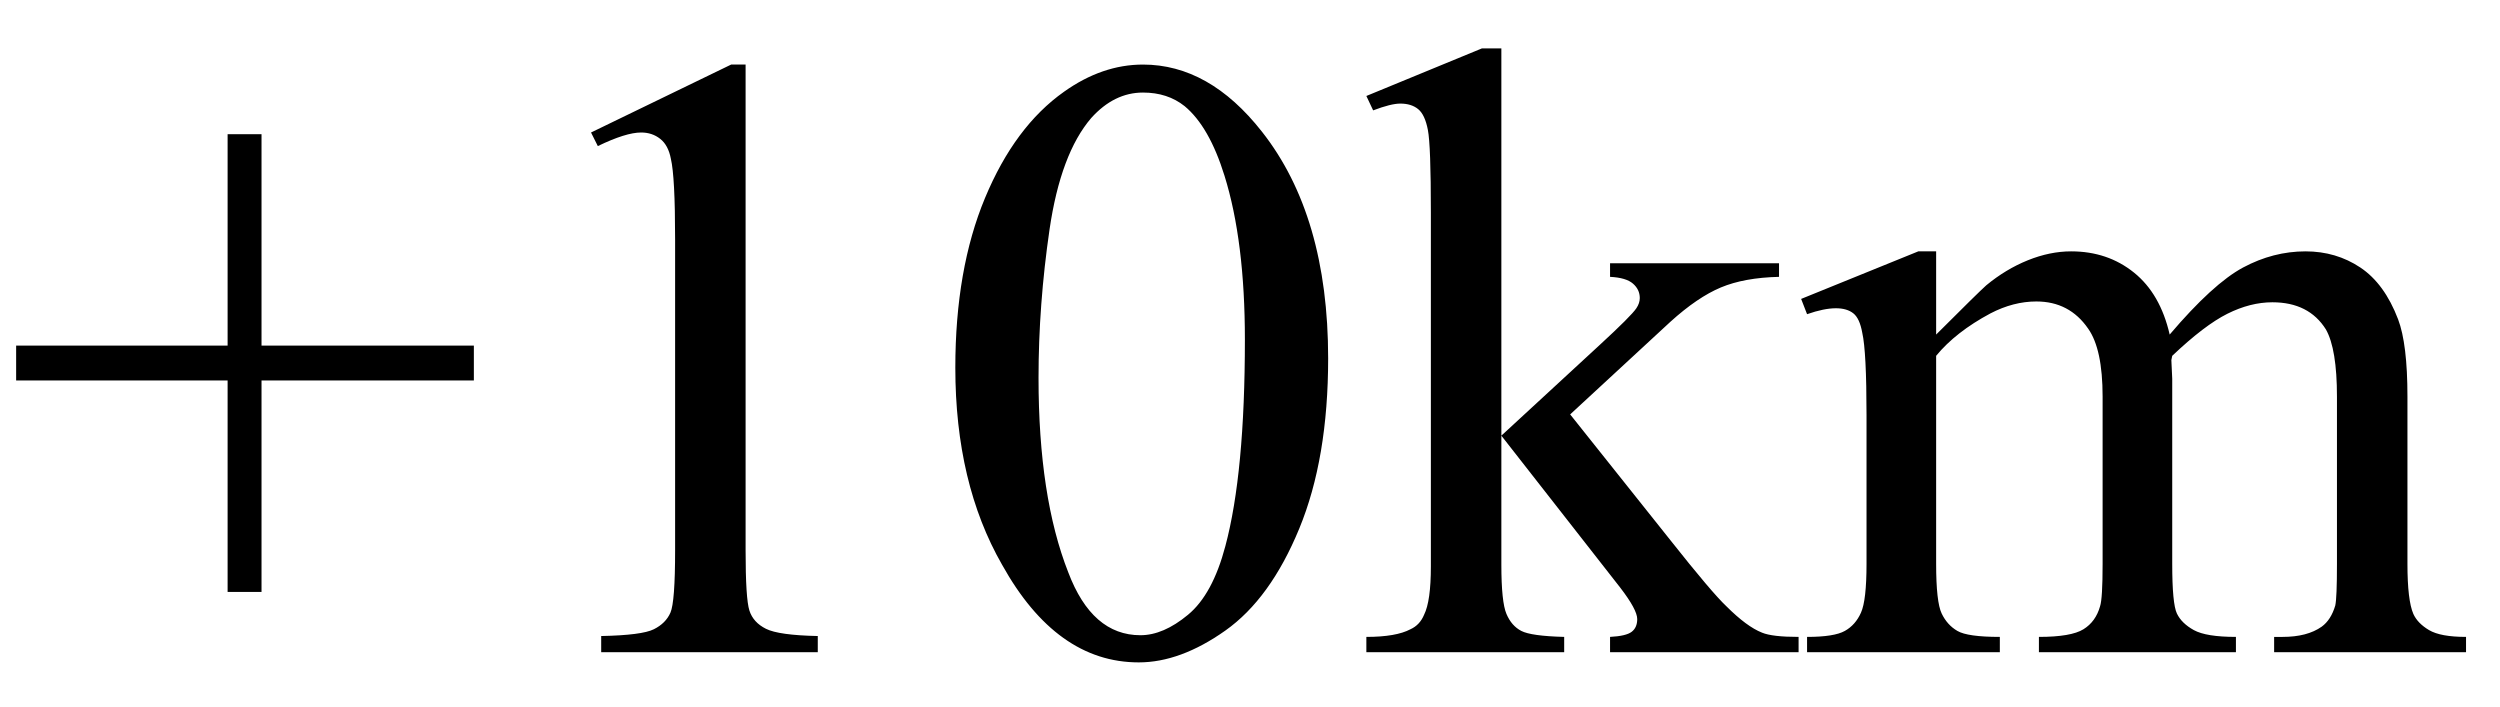 <svg xmlns="http://www.w3.org/2000/svg" xmlns:xlink="http://www.w3.org/1999/xlink" stroke-dasharray="none" shape-rendering="auto" font-family="'Dialog'" width="46" text-rendering="auto" fill-opacity="1" contentScriptType="text/ecmascript" color-interpolation="auto" color-rendering="auto" preserveAspectRatio="xMidYMid meet" font-size="12" fill="black" stroke="black" image-rendering="auto" stroke-miterlimit="10" zoomAndPan="magnify" version="1.0" stroke-linecap="square" stroke-linejoin="miter" contentStyleType="text/css" font-style="normal" height="13" stroke-width="1" stroke-dashoffset="0" font-weight="normal" stroke-opacity="1"><defs id="genericDefs"/><g><g text-rendering="optimizeLegibility" transform="translate(0,12)" color-rendering="optimizeQuality" color-interpolation="linearRGB" image-rendering="optimizeQuality"><path d="M4.188 -1.109 L4.188 -5 L0.297 -5 L0.297 -5.641 L4.188 -5.641 L4.188 -9.531 L4.812 -9.531 L4.812 -5.641 L8.719 -5.641 L8.719 -5 L4.812 -5 L4.812 -1.109 L4.188 -1.109 ZM10.875 -9.562 L13.453 -10.812 L13.719 -10.812 L13.719 -1.875 Q13.719 -0.984 13.789 -0.766 Q13.859 -0.547 14.094 -0.43 Q14.328 -0.312 15.047 -0.297 L15.047 0 L11.062 0 L11.062 -0.297 Q11.812 -0.312 12.031 -0.422 Q12.25 -0.531 12.336 -0.727 Q12.422 -0.922 12.422 -1.875 L12.422 -7.594 Q12.422 -8.75 12.344 -9.078 Q12.297 -9.328 12.148 -9.445 Q12 -9.562 11.797 -9.562 Q11.516 -9.562 11 -9.312 L10.875 -9.562 ZM17.578 -5.234 Q17.578 -7.047 18.125 -8.359 Q18.672 -9.672 19.578 -10.312 Q20.281 -10.812 21.031 -10.812 Q22.25 -10.812 23.219 -9.578 Q24.438 -8.031 24.438 -5.406 Q24.438 -3.562 23.906 -2.273 Q23.375 -0.984 22.547 -0.398 Q21.719 0.188 20.953 0.188 Q19.438 0.188 18.438 -1.609 Q17.578 -3.109 17.578 -5.234 ZM19.109 -5.047 Q19.109 -2.859 19.656 -1.469 Q20.094 -0.312 20.984 -0.312 Q21.406 -0.312 21.859 -0.688 Q22.312 -1.062 22.547 -1.953 Q22.906 -3.297 22.906 -5.75 Q22.906 -7.562 22.531 -8.766 Q22.25 -9.672 21.797 -10.047 Q21.484 -10.297 21.031 -10.297 Q20.5 -10.297 20.078 -9.828 Q19.516 -9.172 19.312 -7.781 Q19.109 -6.391 19.109 -5.047 ZM27.625 -11.109 L27.625 -3.984 L29.438 -5.656 Q30.016 -6.188 30.109 -6.328 Q30.172 -6.422 30.172 -6.516 Q30.172 -6.672 30.047 -6.781 Q29.922 -6.891 29.625 -6.906 L29.625 -7.156 L32.734 -7.156 L32.734 -6.906 Q32.094 -6.891 31.664 -6.711 Q31.234 -6.531 30.734 -6.078 L28.891 -4.375 L30.734 -2.062 Q31.5 -1.094 31.766 -0.844 Q32.141 -0.469 32.422 -0.359 Q32.609 -0.281 33.094 -0.281 L33.094 0 L29.625 0 L29.625 -0.281 Q29.922 -0.297 30.023 -0.375 Q30.125 -0.453 30.125 -0.609 Q30.125 -0.781 29.812 -1.188 L27.625 -3.984 L27.625 -1.609 Q27.625 -0.922 27.719 -0.703 Q27.812 -0.484 27.992 -0.391 Q28.172 -0.297 28.781 -0.281 L28.781 0 L25.141 0 L25.141 -0.281 Q25.688 -0.281 25.953 -0.422 Q26.125 -0.5 26.203 -0.688 Q26.328 -0.938 26.328 -1.578 L26.328 -8.094 Q26.328 -9.328 26.273 -9.609 Q26.219 -9.891 26.094 -9.992 Q25.969 -10.094 25.766 -10.094 Q25.594 -10.094 25.266 -9.969 L25.141 -10.234 L27.266 -11.109 L27.625 -11.109 ZM35.625 -5.844 Q36.406 -6.625 36.547 -6.75 Q36.906 -7.047 37.312 -7.211 Q37.719 -7.375 38.109 -7.375 Q38.781 -7.375 39.266 -6.984 Q39.75 -6.594 39.922 -5.844 Q40.719 -6.781 41.273 -7.078 Q41.828 -7.375 42.422 -7.375 Q42.984 -7.375 43.43 -7.078 Q43.875 -6.781 44.125 -6.125 Q44.297 -5.672 44.297 -4.703 L44.297 -1.625 Q44.297 -0.953 44.406 -0.703 Q44.484 -0.531 44.695 -0.406 Q44.906 -0.281 45.375 -0.281 L45.375 0 L41.844 0 L41.844 -0.281 L42 -0.281 Q42.453 -0.281 42.719 -0.469 Q42.891 -0.594 42.969 -0.859 Q43 -1 43 -1.625 L43 -4.703 Q43 -5.578 42.797 -5.938 Q42.484 -6.438 41.812 -6.438 Q41.406 -6.438 40.984 -6.227 Q40.562 -6.016 39.969 -5.453 L39.953 -5.375 L39.969 -5.031 L39.969 -1.625 Q39.969 -0.891 40.055 -0.711 Q40.141 -0.531 40.367 -0.406 Q40.594 -0.281 41.141 -0.281 L41.141 0 L37.516 0 L37.516 -0.281 Q38.109 -0.281 38.336 -0.422 Q38.562 -0.562 38.641 -0.844 Q38.688 -0.984 38.688 -1.625 L38.688 -4.703 Q38.688 -5.578 38.422 -5.953 Q38.078 -6.453 37.469 -6.453 Q37.047 -6.453 36.625 -6.234 Q35.984 -5.891 35.625 -5.453 L35.625 -1.625 Q35.625 -0.922 35.727 -0.711 Q35.828 -0.5 36.016 -0.391 Q36.203 -0.281 36.797 -0.281 L36.797 0 L33.25 0 L33.25 -0.281 Q33.75 -0.281 33.945 -0.391 Q34.141 -0.5 34.242 -0.727 Q34.344 -0.953 34.344 -1.625 L34.344 -4.359 Q34.344 -5.531 34.266 -5.875 Q34.219 -6.141 34.102 -6.234 Q33.984 -6.328 33.781 -6.328 Q33.562 -6.328 33.25 -6.219 L33.141 -6.5 L35.297 -7.375 L35.625 -7.375 L35.625 -5.844 Z" stroke="none"/></g></g></svg>